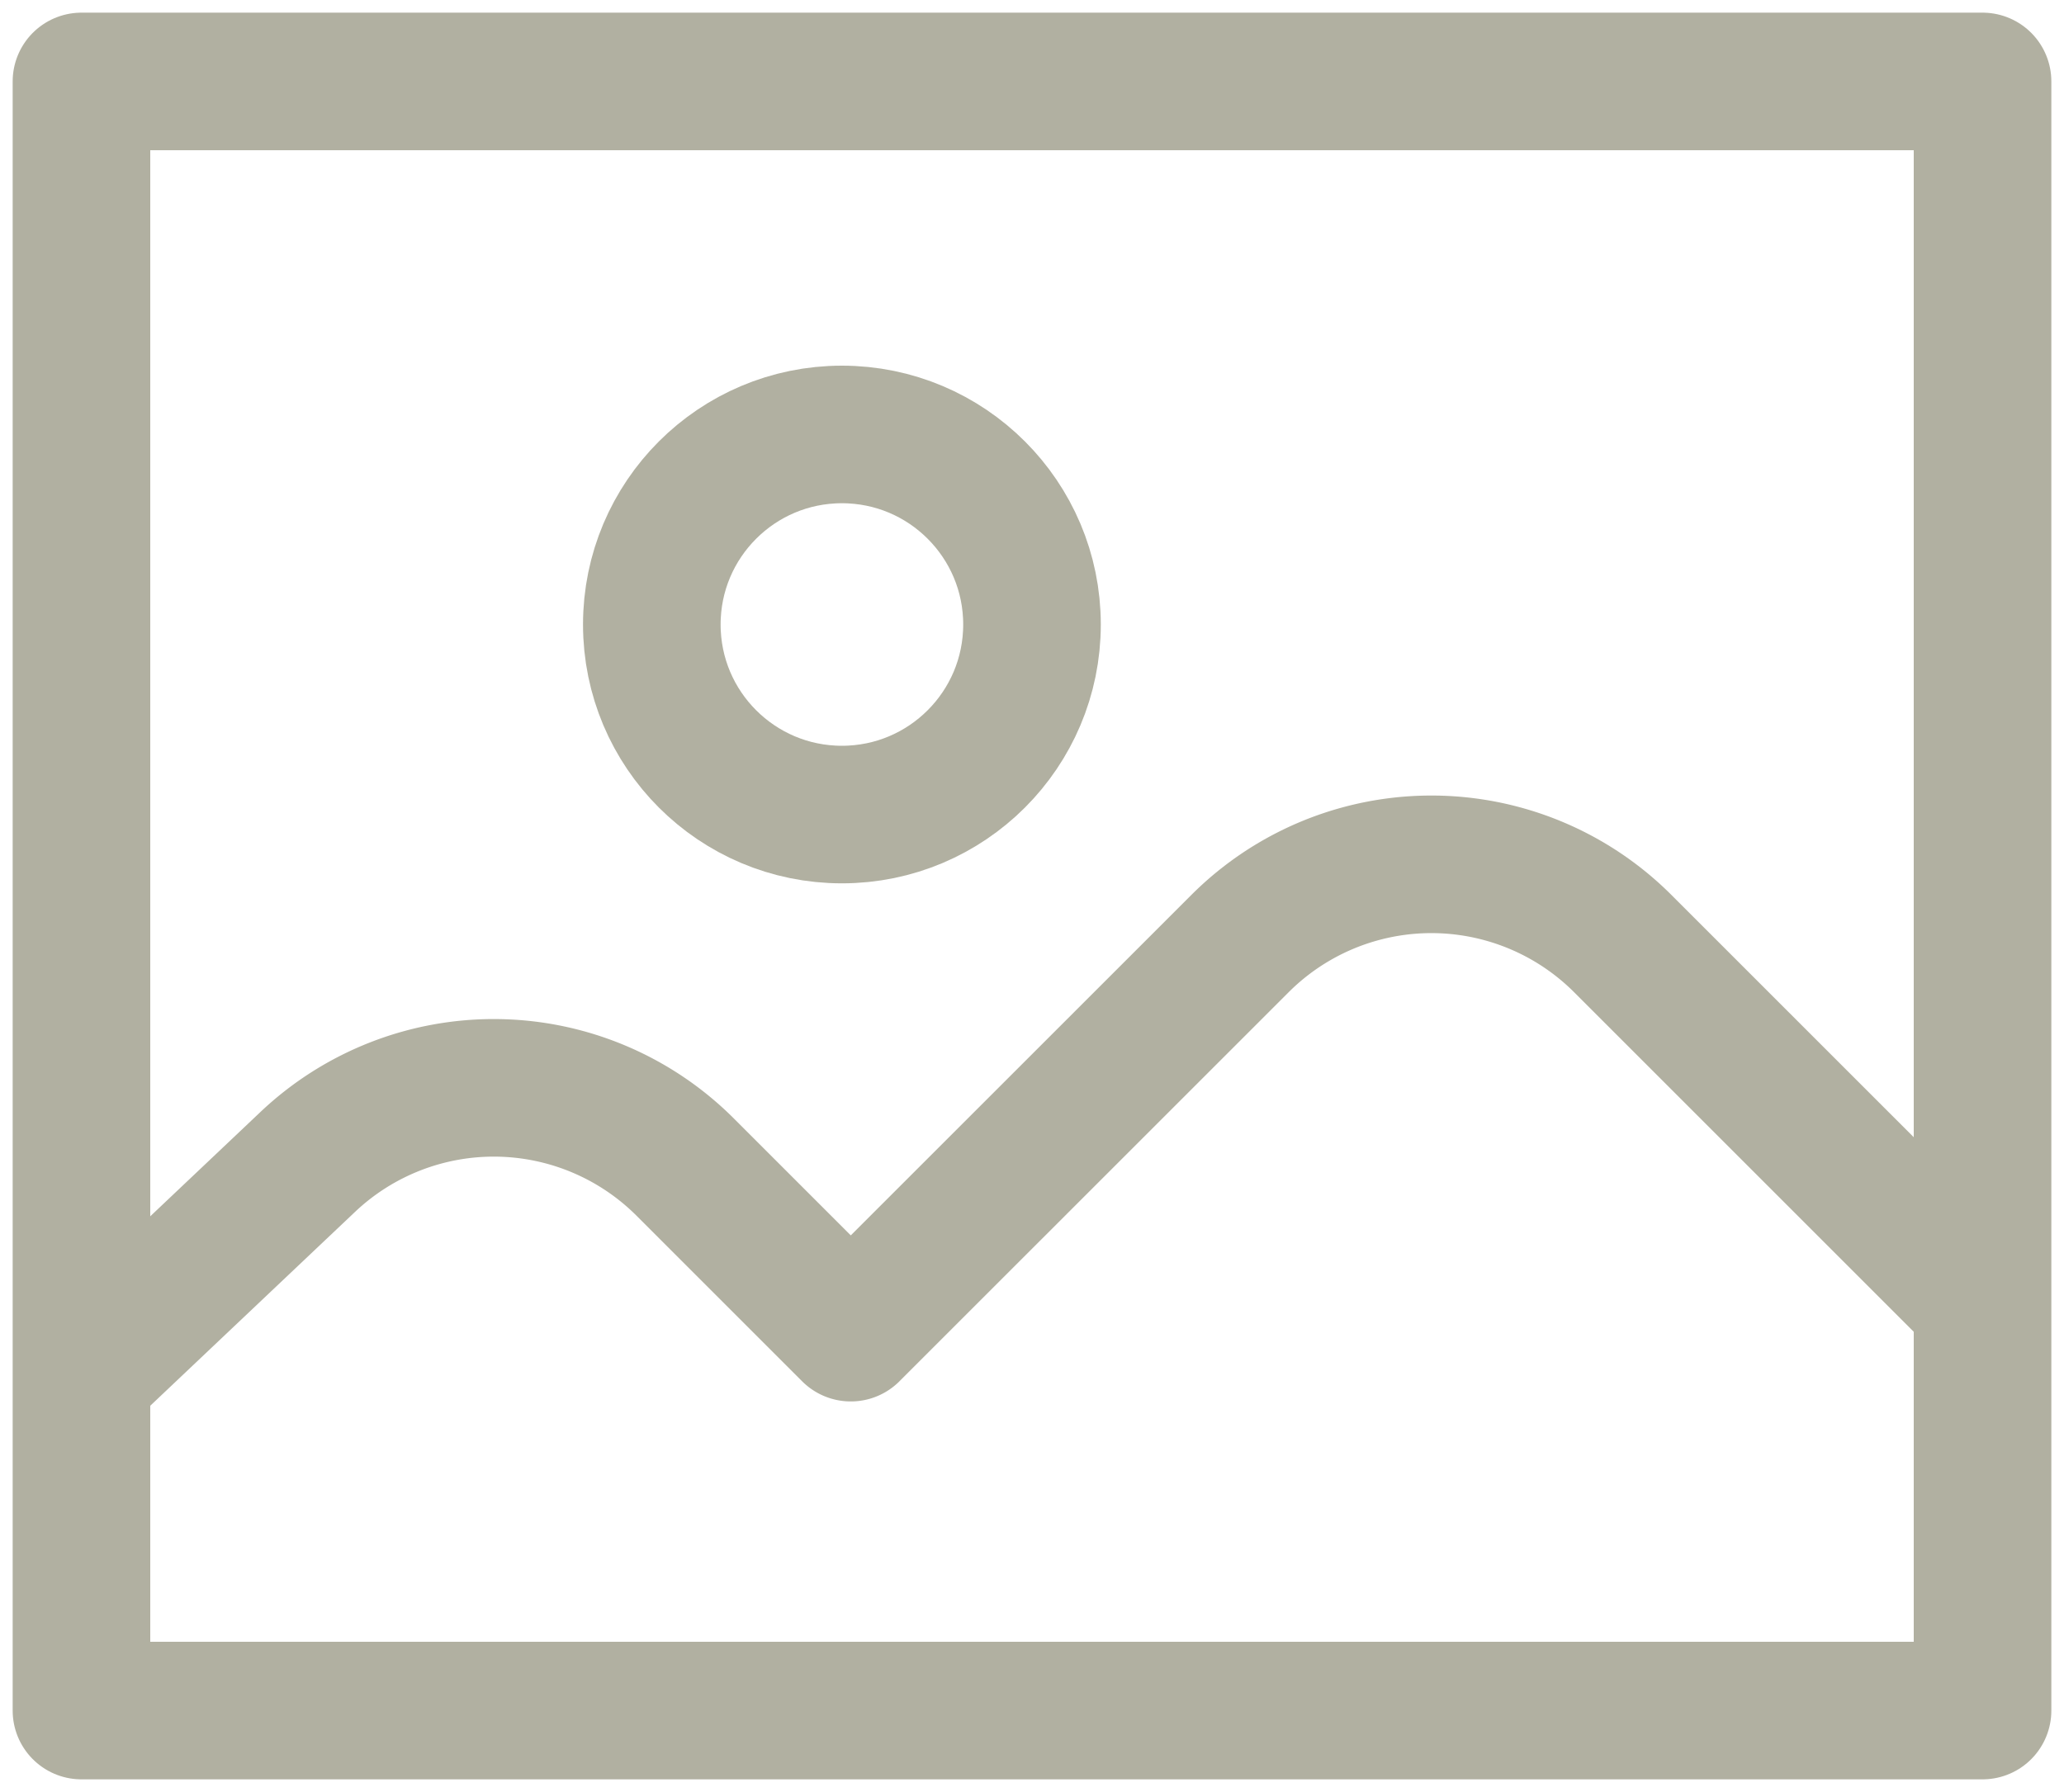 <svg xmlns="http://www.w3.org/2000/svg" xmlns:xlink="http://www.w3.org/1999/xlink" width="30" height="26.053" viewBox="0 0 30 26.053">
  <defs>
    <clipPath id="clip-path">
      <rect id="Rechteck_148" data-name="Rechteck 148" width="30" height="26.053" fill="none"/>
    </clipPath>
  </defs>
  <g id="Gruppe_564" data-name="Gruppe 564" transform="translate(-10 -19)">
    <g id="Gruppe_563" data-name="Gruppe 563" transform="translate(10 19)" clip-path="url(#clip-path)">
      <rect id="Rechteck_147" data-name="Rechteck 147" width="27.632" height="23.684" transform="translate(1.184 1.184)" fill="none" stroke="#b1b0a1" stroke-linecap="round" stroke-linejoin="round" stroke-width="2"/>
      <path id="Pfad_1880" data-name="Pfad 1880" d="M30.652,37.984l-5-5a3.934,3.934,0,0,0-5.564,0L14.431,38.64l-2.406-2.406a3.934,3.934,0,0,0-5.488-.075L3.412,39.118" transform="translate(-2.065 -19.266)" fill="none" stroke="#b1b0a1" stroke-linecap="round" stroke-linejoin="round" stroke-width="2"/>
      <circle id="Ellipse_11" data-name="Ellipse 11" cx="2.763" cy="2.763" r="2.763" transform="translate(9.474 6.316)" fill="none" stroke="#b1b0a1" stroke-linecap="round" stroke-linejoin="round" stroke-width="2"/>
    </g>
  </g>
</svg>
